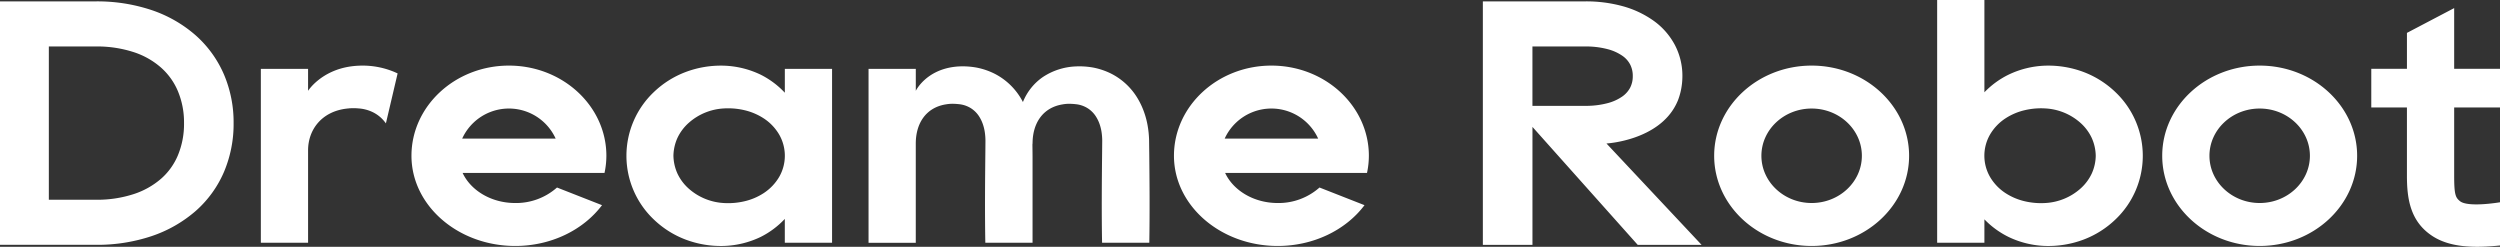 <svg xmlns="http://www.w3.org/2000/svg" width="999.625" height="98.688" viewBox="0 0 999.625 98.688">
  <rect x="0" y="0" width="999.625" height="98.688" fill="#333333" stroke="none"/>
  <defs>
    <style>
      .cls-1 {
        fill: #fff;
        fill-rule: evenodd;
      }
    </style>
  </defs>
  <path id="Dreame_Robot" data-name="Dreame Robot" class="cls-1" d="M60.569,94.43A52.113,52.113,0,0,0,78.22,84.382,43.777,43.777,0,0,0,89.588,68.674a49.006,49.006,0,0,0,3.817-19.449,48.708,48.708,0,0,0-3.811-19.339A44.341,44.341,0,0,0,78.261,14.149,51.7,51.7,0,0,0,60.569,4.014,68.578,68.578,0,0,0,38.251.552H-0.3V97.892H38.251A68.477,68.477,0,0,0,60.569,94.43h0ZM19.529,18.582H38.251a47.238,47.238,0,0,1,15.3,2.292,31.131,31.131,0,0,1,10.833,6.15,26.1,26.1,0,0,1,6.743,9.413,32.292,32.292,0,0,1,2.455,12.788,32.5,32.5,0,0,1-2.461,12.9,25.529,25.529,0,0,1-6.7,9.326,31.582,31.582,0,0,1-10.868,6.126,47.188,47.188,0,0,1-15.3,2.292H19.529V18.582ZM157.558,28.719A32.889,32.889,0,0,0,143.4,26.27c-0.96.041-1.932,0.128-2.909,0.256-12.177,1.635-17.309,9.792-17.309,9.792V27.527H104.3V97.051h18.885V60.13c0-8.3,5.463-15.534,15.412-16.7,0.25-.035.5-0.052,0.756-0.076,0.181-.017.355-0.046,0.547-0.058h0.082a22.853,22.853,0,0,1,3.438.058,15.453,15.453,0,0,1,5.6,1.478,13.749,13.749,0,0,1,4.27,3.229,15.289,15.289,0,0,1,1.012,1.274l4.684-19.973Q158.281,29.025,157.558,28.719Zm84.158,40.417a32.832,32.832,0,0,0,.744-6.848c0-19.88-17.482-36.059-38.968-36.059S164.524,42.4,164.524,62.289s18.611,36.059,41.493,36.059c14.173,0,27.117-6.242,34.7-16.308l-18-7.063a24.646,24.646,0,0,1-16.7,6.2c-9.565,0-17.739-4.992-21.038-12.02h52.408V69.136h4.329ZM184.805,55.418a20.536,20.536,0,0,1,37.374,0H184.805ZM313.817,27.538v9.536a34.423,34.423,0,0,0-9.652-7.209,36.577,36.577,0,0,0-14.754-3.607A40.026,40.026,0,0,0,274.15,28.8a37.5,37.5,0,0,0-12.729,8.035,35.1,35.1,0,0,0-.018,50.907,37.547,37.547,0,0,0,12.73,8.052A40.1,40.1,0,0,0,289.4,98.342a36.661,36.661,0,0,0,14.771-3.613,34.144,34.144,0,0,0,9.635-7.2v9.536H332.7V27.538H313.817Zm-2.3,43.262a19.584,19.584,0,0,1-6.127,6.4,23.975,23.975,0,0,1-7.929,3.328,28.36,28.36,0,0,1-8.058.652,23,23,0,0,1-13.987-5.737,18.721,18.721,0,0,1-4.5-5.963,18.1,18.1,0,0,1-1.646-7.191,18.123,18.123,0,0,1,1.635-7.2,18.826,18.826,0,0,1,4.5-5.975,22.974,22.974,0,0,1,14-5.754,28.429,28.429,0,0,1,8.069.657,24.1,24.1,0,0,1,7.936,3.34,19.493,19.493,0,0,1,6.12,6.411A16.958,16.958,0,0,1,311.519,70.8Zm148-10.216-0.058-4.753a39.648,39.648,0,0,0-.582-5.638,33.065,33.065,0,0,0-1.571-5.783,30.246,30.246,0,0,0-2.781-5.649,25.95,25.95,0,0,0-10.35-9.378,27.985,27.985,0,0,0-7-2.356,31.049,31.049,0,0,0-7.121-.465,25.671,25.671,0,0,0-13.148,4.3,22.114,22.114,0,0,0-7.8,9.716c-0.035.076-.052,0.157-0.082,0.233-0.36-.687-0.738-1.373-1.169-2.048a25.957,25.957,0,0,0-10.35-9.378,27.917,27.917,0,0,0-7-2.356,31.049,31.049,0,0,0-7.121-.465c-0.5.023-1.006,0.07-1.513,0.128-11.711,1.326-15.69,9.623-15.69,9.623V27.527H347.288V97.086h18.885v-39.7c0-8.11,4.107-14.364,11.979-15.644a15.158,15.158,0,0,1,2.5-.244c0.04,0,.075-0.006.116-0.006,0.256-.006.494,0.006,0.727,0.017,0.611,0.023,1.228.064,1.885,0.14a11.02,11.02,0,0,1,5.033,1.751,10.827,10.827,0,0,1,3.374,3.625,14.392,14.392,0,0,1,1.228,2.688,17.848,17.848,0,0,1,.75,3.078,24.034,24.034,0,0,1,.268,3.438l-0.035,4.363c-0.128,12.154-.233,24.307-0.018,36.461h18.885V62.644c-0.006-.687-0.011-1.367-0.017-2.054l-0.035-2.781c0.017-.192.041-0.372,0.058-0.564,0.047-8.017,4.119-14.19,11.9-15.487a14.934,14.934,0,0,1,2.577-.256c0.041,0,.076-0.006.116-0.006,0.262-.006.507,0.006,0.739,0.018,0.605,0.023,1.216.064,1.862,0.14a11.021,11.021,0,0,1,5.033,1.751,10.827,10.827,0,0,1,3.374,3.625,14.332,14.332,0,0,1,1.233,2.688,17.756,17.756,0,0,1,.751,3.078,23.892,23.892,0,0,1,.267,3.438L440.683,60.6c-0.128,12.154-.233,24.307-0.018,36.461H459.55C459.748,84.891,459.649,72.744,459.521,60.584Zm87.08,8.552a32.833,32.833,0,0,0,.745-6.848c0-19.88-17.483-36.059-38.969-36.059S469.409,42.4,469.409,62.289,488.02,98.348,510.9,98.348c14.173,0,27.118-6.242,34.7-16.308l-17.994-7.063a24.651,24.651,0,0,1-16.7,6.2c-9.564,0-17.738-4.992-21.037-12.02h52.407V69.136H546.6ZM489.69,55.418a20.536,20.536,0,0,1,37.374,0H489.69ZM642.344,57.37s20.886-1.123,28.007-15.959c0.186-.407.384-0.809,0.547-1.222,0.075-.186.145-0.372,0.215-0.564a26.047,26.047,0,0,0,1.373-5.731c0.018-.128.029-0.262,0.047-0.39a28.09,28.09,0,0,0,.174-3.054,26.467,26.467,0,0,0-2.961-12.375A28.1,28.1,0,0,0,661.2,8.3a39.155,39.155,0,0,0-12.357-5.824A54.978,54.978,0,0,0,633.855.552H592.92V97.9h19.834V50.743L654.835,97.9h25.54Zm-29.6-38.788h21.1a33.689,33.689,0,0,1,9.082,1.105,18.569,18.569,0,0,1,5.882,2.694,9.718,9.718,0,0,1,3.008,3.409,9.881,9.881,0,0,1,1.047,4.66,9.772,9.772,0,0,1-1.047,4.6,10.049,10.049,0,0,1-3.049,3.468,18.187,18.187,0,0,1-5.841,2.694,33.676,33.676,0,0,1-9.082,1.111h-21.1V18.582Zm111.636,7.647c-21.486,0-38.968,16.174-38.968,36.059S702.9,98.348,724.384,98.348s38.968-16.174,38.968-36.059S745.87,26.229,724.384,26.229Zm0,54.944c-11.071,0-20.083-8.471-20.083-18.885S713.307,43.4,724.384,43.4s20.083,8.471,20.083,18.891S735.455,81.174,724.384,81.174ZM845.853,36.835a37.64,37.64,0,0,0-12.724-8.04,40.134,40.134,0,0,0-15.26-2.543,36.624,36.624,0,0,0-14.754,3.607,34.486,34.486,0,0,0-9.652,7.04V-0.295H774.572V97.068h18.891V87.7a34.577,34.577,0,0,0,9.634,7.028,36.522,36.522,0,0,0,14.772,3.613,40.068,40.068,0,0,0,15.272-2.548,37.545,37.545,0,0,0,12.73-8.052A35.1,35.1,0,0,0,845.853,36.835Zm-9.506,32.639a18.625,18.625,0,0,1-4.5,5.963,23,23,0,0,1-13.986,5.736,28.364,28.364,0,0,1-8.058-.652,24.028,24.028,0,0,1-7.93-3.328,19.477,19.477,0,0,1-6.126-6.4,16.958,16.958,0,0,1-.011-17.029,19.482,19.482,0,0,1,6.12-6.411,24.124,24.124,0,0,1,7.93-3.34,28.446,28.446,0,0,1,8.069-.657,22.974,22.974,0,0,1,14,5.754,18.738,18.738,0,0,1,4.492,5.975,18.015,18.015,0,0,1,1.634,7.2A17.787,17.787,0,0,1,836.347,69.474Zm67.185-43.244c-21.486,0-38.968,16.174-38.968,36.059s17.482,36.059,38.968,36.059S942.5,82.174,942.5,62.289,925.017,26.229,903.532,26.229Zm0,54.944c-11.072,0-20.084-8.471-20.084-18.885S892.455,43.4,903.532,43.4s20.083,8.471,20.083,18.891S914.6,81.174,903.532,81.174Zm96.1-38.195V27.521H981.3V3.237l-18.885,9.914v14.37H948.157V42.973h14.254V70.2c0,9.134,1.245,18.4,10.274,24.237,4.957,3.206,11.182,4.241,17.873,4.241,2.955,0,6-.215,9.076-0.518V80.877c-5.824.925-13.614,1.489-16-.436C981.848,79,981.3,77.875,981.3,70.2V42.979h18.338Z"/>
</svg>
